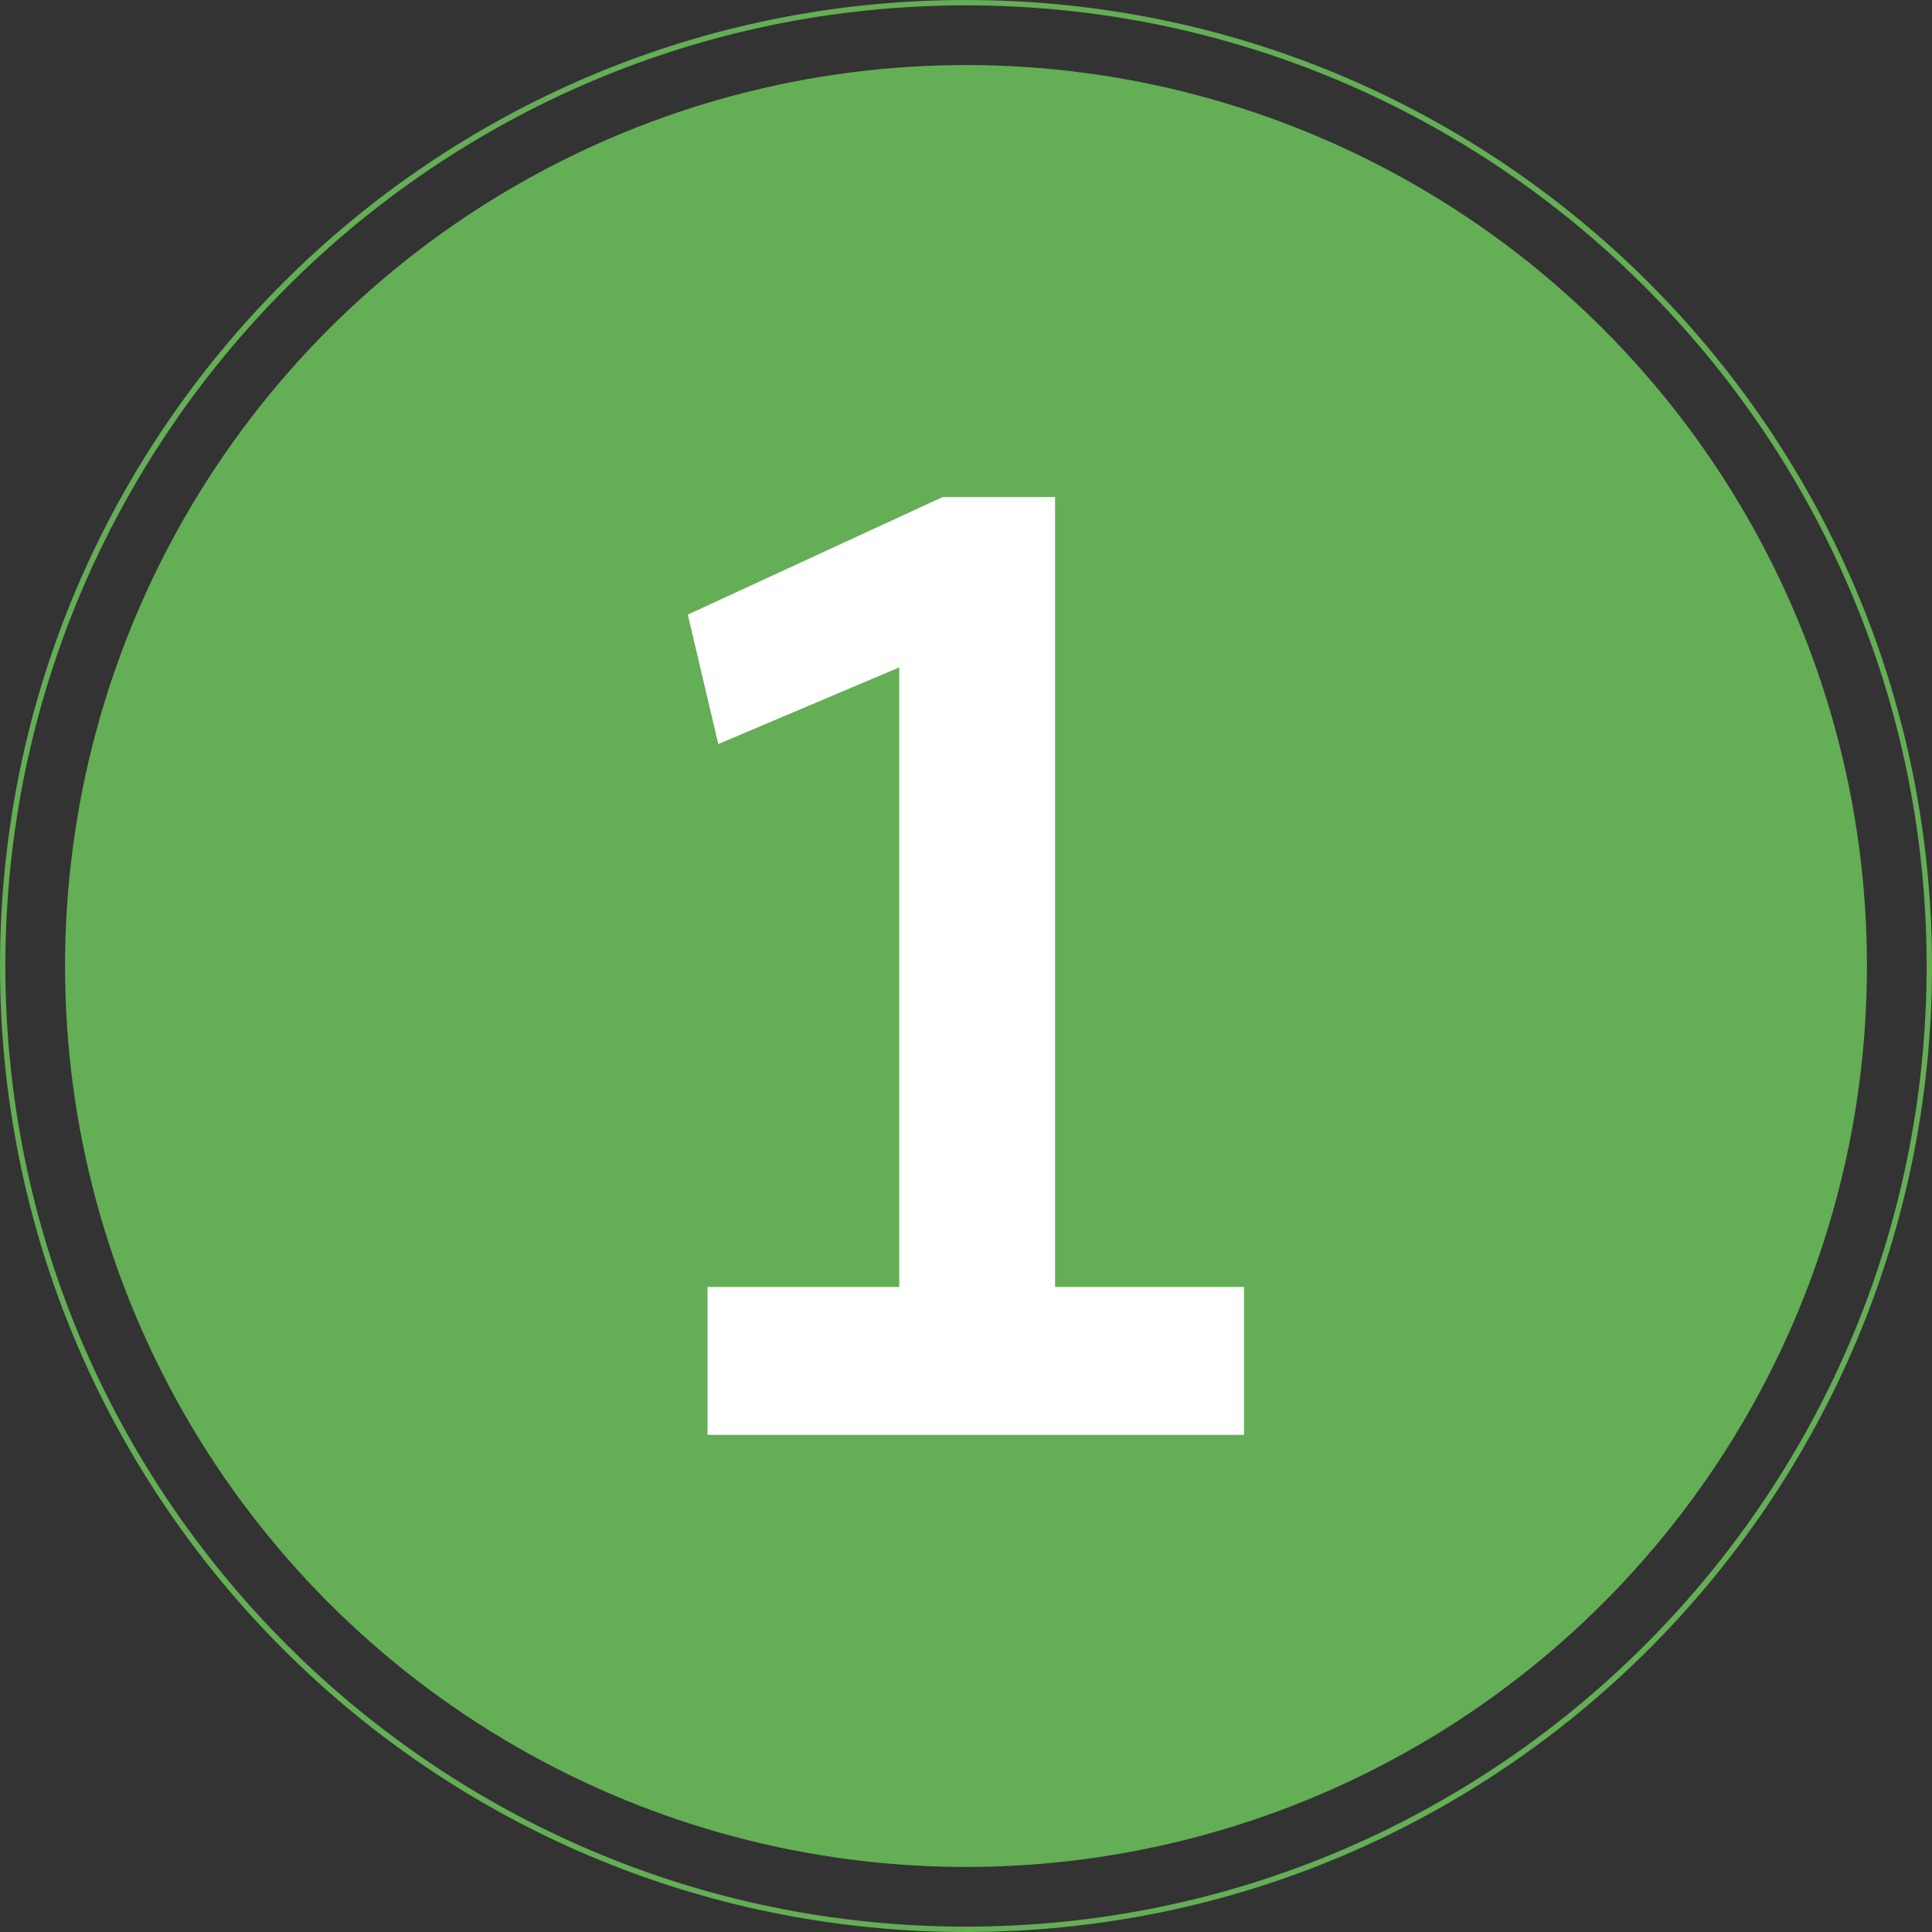 <?xml version="1.0" encoding="UTF-8"?><svg id="Calque_1" xmlns="http://www.w3.org/2000/svg" viewBox="0 0 90 90"><rect x="0" y="0" width="90" height="90" fill="#333333" stroke="none"/><defs><style>.cls-1{fill:#fff;}.cls-2{fill:#64ae56;}</style></defs><circle class="cls-2" cx="45" cy="45" r="41.97"/><path class="cls-2" d="M45,.25c24.68,0,44.75,20.07,44.75,44.75s-20.07,44.75-44.75,44.75S.25,69.68.25,45,20.32.25,45,.25M45,0C20.15,0,0,20.15,0,45s20.15,45,45,45,45-20.15,45-45S69.85,0,45,0h0Z"/><path class="cls-1" d="M32.97,59.95h8.92v-28.86l-8.43,3.57-1.42-6.03,11.88-5.48h5.23v36.8h8.8v6.89h-24.99v-6.89Z"/></svg>